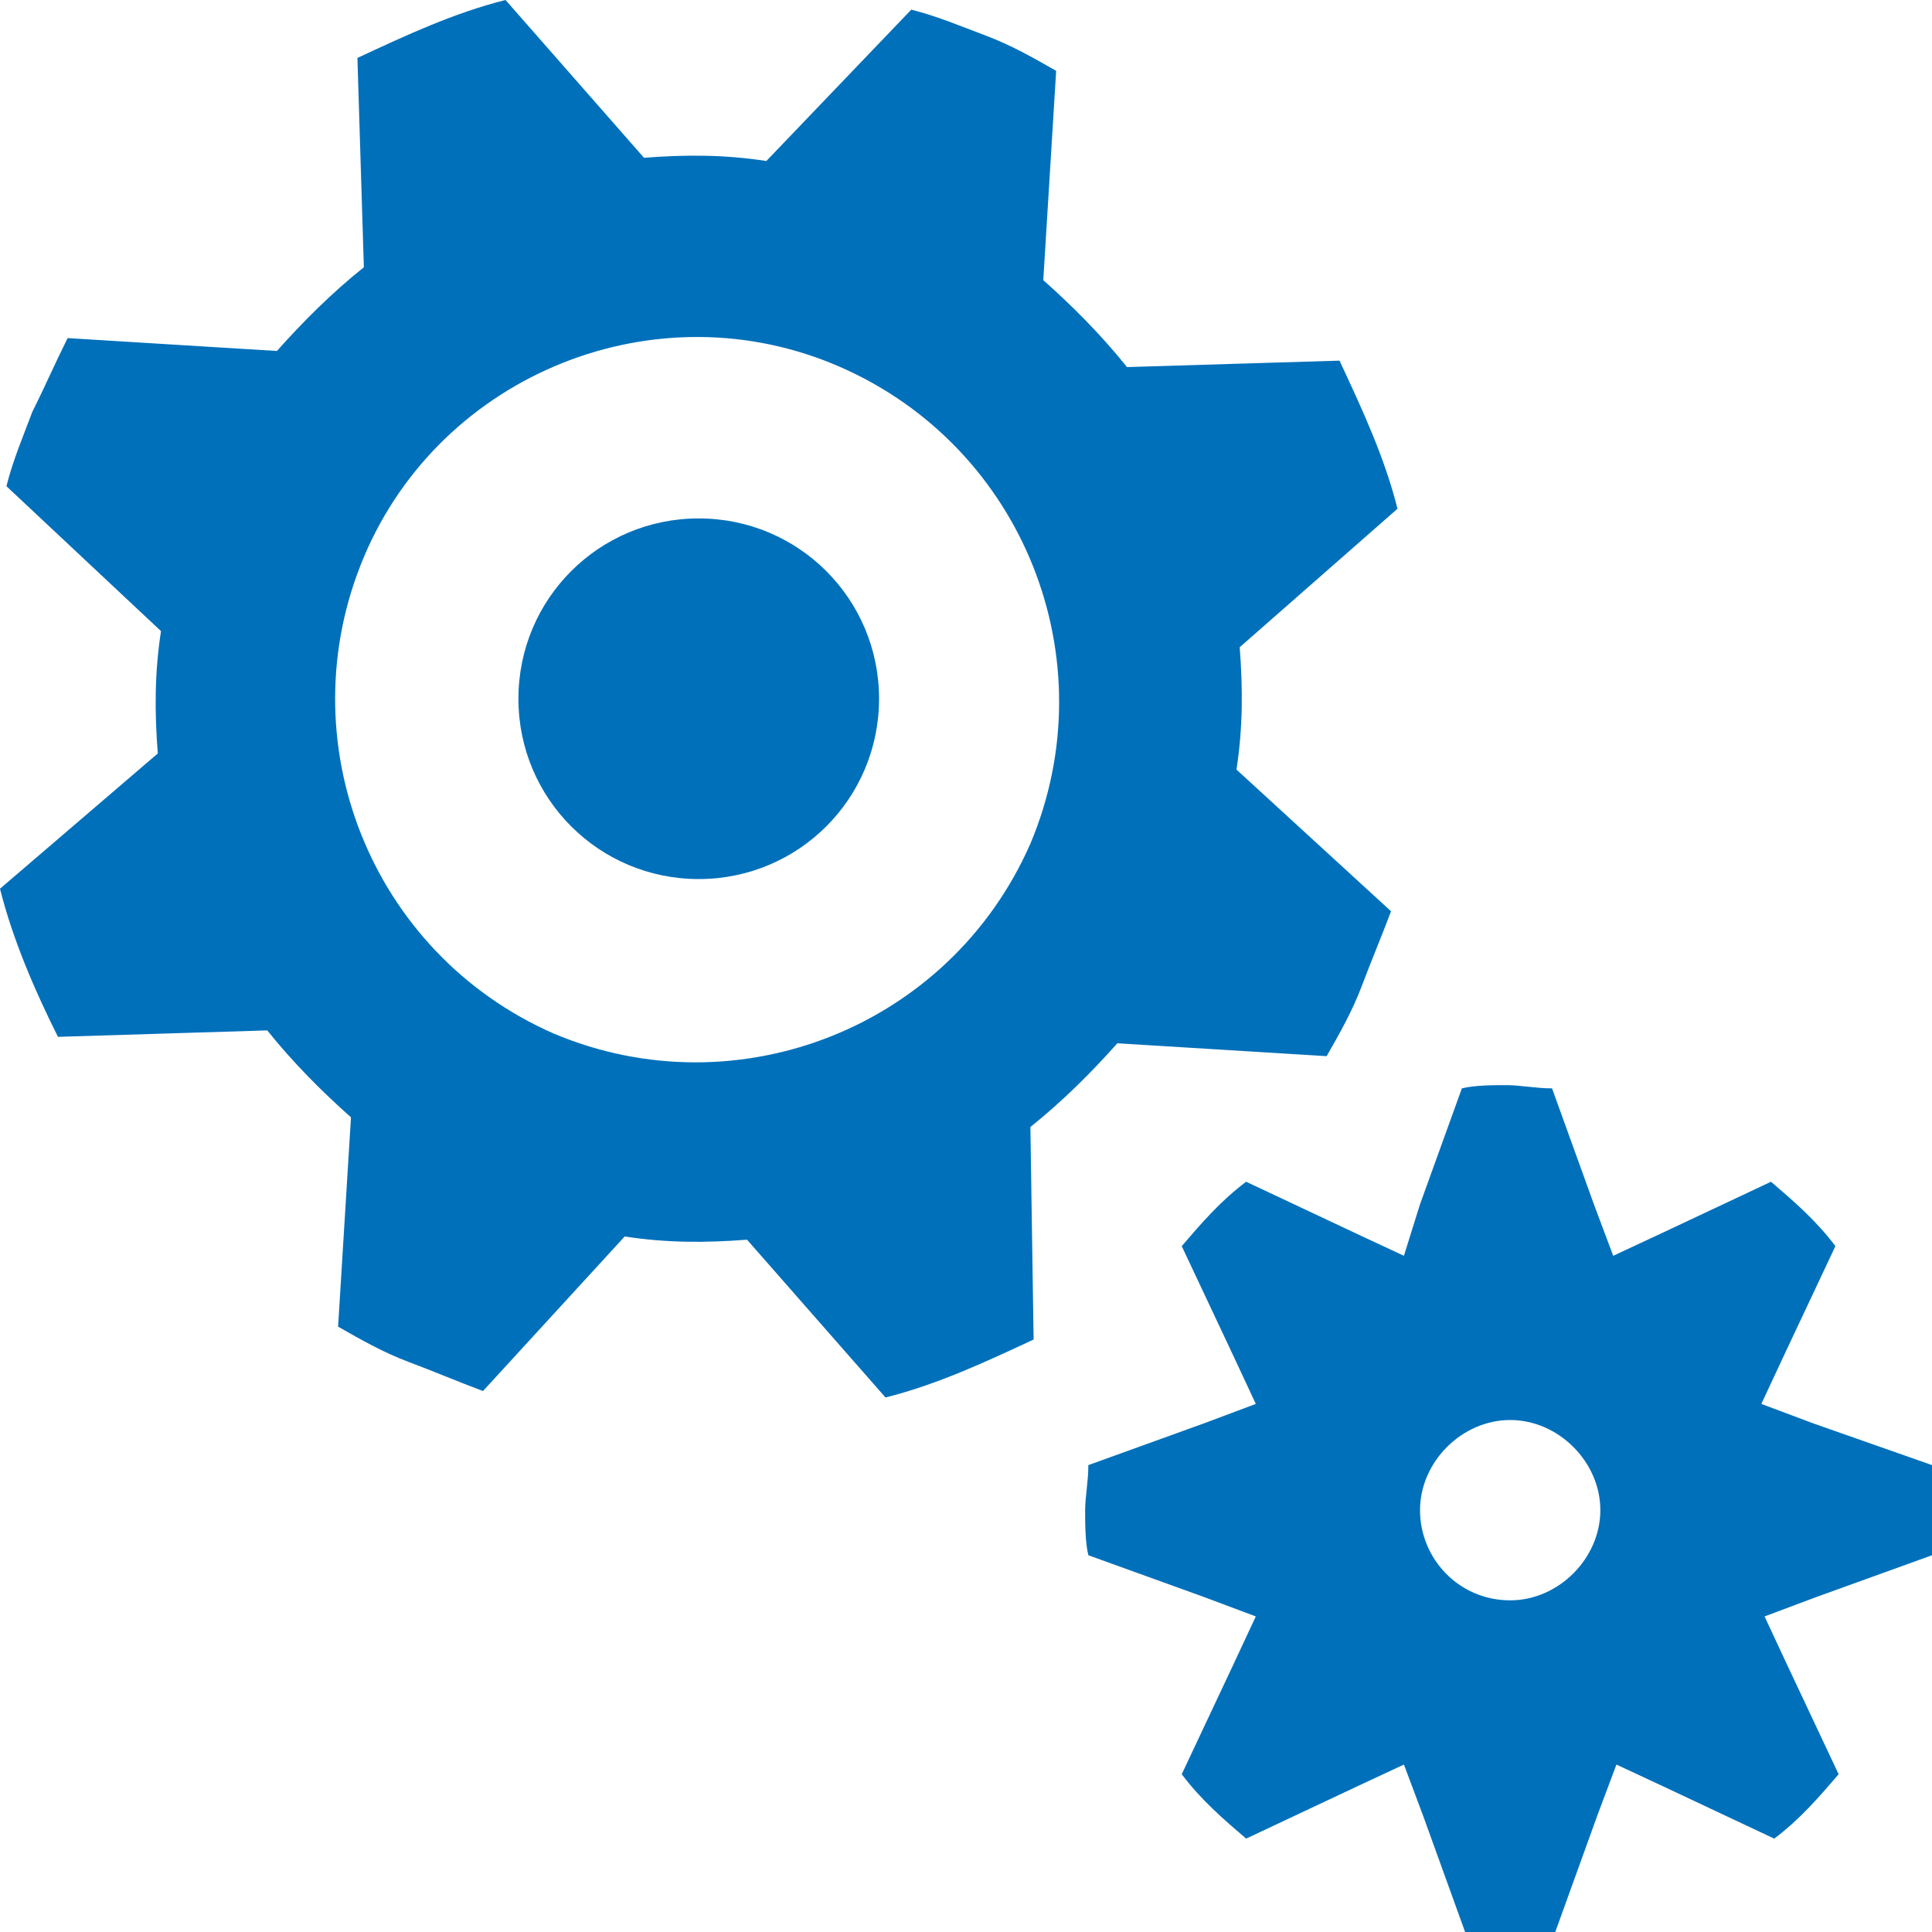 <?xml version="1.0" encoding="utf-8"?>
<!-- Generator: Adobe Illustrator 19.2.1, SVG Export Plug-In . SVG Version: 6.00 Build 0)  -->
<svg version="1.1" id="Layer_1" xmlns="http://www.w3.org/2000/svg" xmlns:xlink="http://www.w3.org/1999/xlink" x="0px" y="0px"
	 viewBox="0 0 60 60" style="enable-background:new 0 0 60 60;" xml:space="preserve">
<style type="text/css">
	.st0{fill:#0070BA;}
</style>
<g>
	<path class="st0" d="M1.8,32.2L8.3,32c0.8,1,1.7,1.9,2.6,2.7l-0.4,6.5c0.7,0.4,1.4,0.8,2.2,1.1c0.8,0.3,1.5,0.6,2.3,0.9l4.4-4.8
		c1.3,0.2,2.5,0.2,3.8,0.1l4.3,4.9c1.6-0.4,3.1-1.1,4.6-1.8L32,35c1-0.8,1.9-1.7,2.7-2.6l6.5,0.4c0.4-0.7,0.8-1.4,1.1-2.2
		c0.3-0.8,0.6-1.5,0.9-2.3l-4.8-4.4c0.2-1.3,0.2-2.5,0.1-3.8l4.9-4.3c-0.4-1.6-1.1-3.1-1.8-4.6L35,11.4c-0.8-1-1.7-1.9-2.6-2.7
		l0.4-6.5c-0.7-0.4-1.4-0.8-2.2-1.1c-0.8-0.3-1.5-0.6-2.3-0.8L23.8,5c-1.3-0.2-2.5-0.2-3.8-0.1L15.7,0c-1.6,0.4-3.1,1.1-4.6,1.8
		l0.2,6.5c-1,0.8-1.9,1.7-2.7,2.6l-6.5-0.4C1.7,11.3,1.4,12,1,12.8c-0.3,0.8-0.6,1.5-0.8,2.3L5,19.6c-0.2,1.3-0.2,2.5-0.1,3.8
		L0,27.6C0.4,29.2,1.1,30.8,1.8,32.2z M26.1,11.4c5.7,2.5,8.3,9.1,5.9,14.8c-2.5,5.7-9.1,8.3-14.8,5.9c-5.7-2.5-8.3-9.1-5.9-14.8
		S20.4,8.9,26.1,11.4z M16.1,21.7c0,3.1,2.5,5.6,5.6,5.6s5.6-2.5,5.6-5.6s-2.5-5.6-5.6-5.6S16.1,18.6,16.1,21.7z M56.3,44.2
		l-1.6-0.6l0.7-1.5l1.6-3.4c-0.6-0.8-1.3-1.4-2-2l-3.4,1.6L50.1,39l-0.6-1.6l-1.3-3.6c-0.5,0-1-0.1-1.4-0.1s-1,0-1.4,0.1l-1.3,3.6
		L43.6,39l-1.5-0.7l-3.4-1.6c-0.8,0.6-1.4,1.3-2,2l1.6,3.4l0.7,1.5l-1.6,0.6l-3.6,1.3c0,0.5-0.1,1-0.1,1.4s0,1,0.1,1.4l3.6,1.3
		l1.6,0.6l-0.7,1.5l-1.6,3.4c0.6,0.8,1.3,1.4,2,2l3.4-1.6l1.5-0.7l0.6,1.6l1.3,3.6c0.5,0.1,1,0.1,1.4,0.1s1,0,1.4-0.1l1.3-3.6
		l0.6-1.6l1.5,0.7l3.4,1.6c0.8-0.6,1.4-1.3,2-2l-1.6-3.4l-0.7-1.5l1.6-0.6l3.6-1.3c0-0.5,0.1-1,0.1-1.4s0-1-0.1-1.4L56.3,44.2z
		 M46.9,49.7c-1.6,0-2.8-1.3-2.8-2.8s1.3-2.8,2.8-2.8s2.8,1.3,2.8,2.8S48.4,49.7,46.9,49.7z"/>
</g>
</svg>
